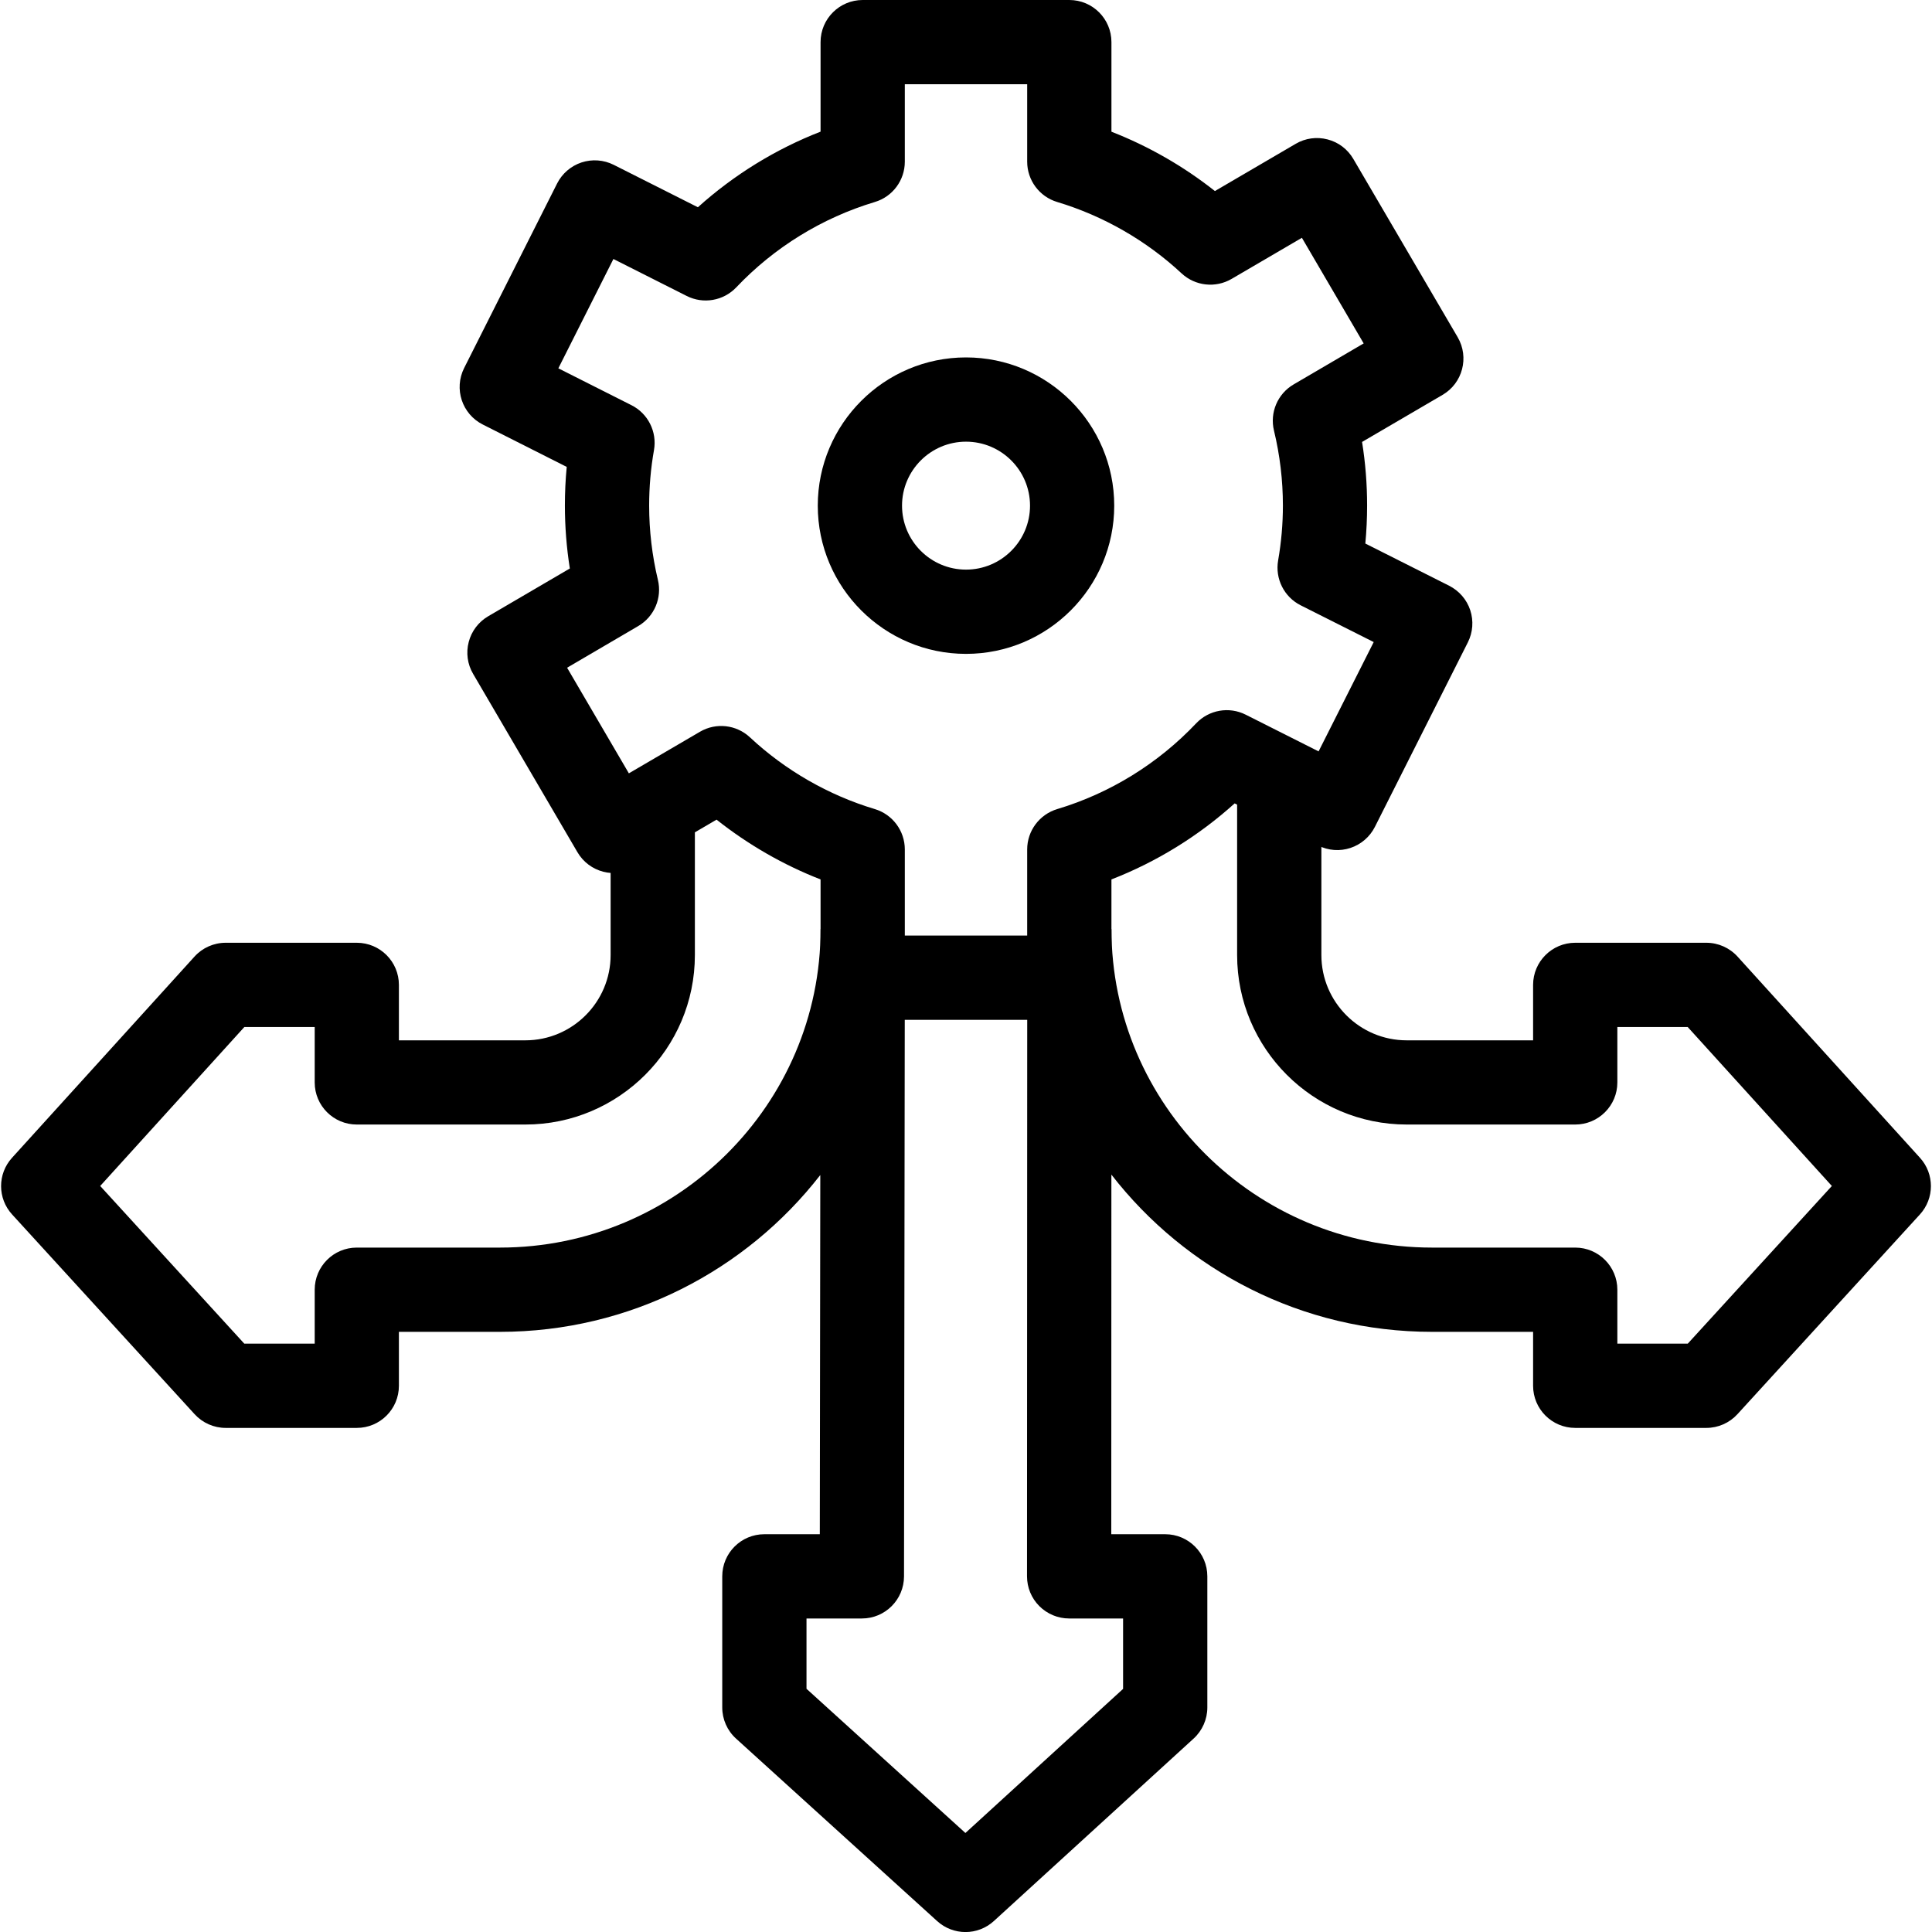 <svg width="36" height="36" viewBox="0 0 36 36" fill="none" xmlns="http://www.w3.org/2000/svg">
<g clip-path="url(#clip0_2087_17472)">
<path d="M16.86 18.22L16.845 29.374C16.844 29.807 16.493 30.158 16.06 30.158H15.028V31.468L17.989 34.155L20.927 31.47V30.158H19.921C19.714 30.158 19.514 30.075 19.366 29.927C19.219 29.78 19.137 29.581 19.137 29.372L19.141 18.218L19.881 18.008L20.71 17.31C20.71 20.583 23.39 23.247 26.685 23.247H29.352C29.785 23.247 30.137 23.598 30.137 24.032V25.037H31.449L34.134 22.099L31.448 19.137H30.137V20.17C30.137 20.603 29.785 20.954 29.352 20.954H26.212C24.469 20.954 23.052 19.538 23.052 17.796V14.52H24.622V17.796C24.622 18.672 25.335 19.385 26.212 19.385H28.567V18.352C28.567 17.919 28.919 17.567 29.352 17.567H31.795C32.017 17.567 32.228 17.661 32.377 17.825L35.776 21.574C36.048 21.873 36.048 22.331 35.774 22.63L32.375 26.351C32.226 26.514 32.016 26.607 31.795 26.607H29.352C28.919 26.607 28.567 26.256 28.567 25.822V24.817H26.685C24.255 24.817 22.09 23.668 20.709 21.887L20.707 28.588H21.712C22.145 28.588 22.497 28.939 22.497 29.373V31.816C22.497 32.036 22.404 32.247 22.242 32.395L18.52 35.795C18.37 35.932 18.18 36.001 17.991 36.001C17.802 36.001 17.613 35.933 17.463 35.797L13.716 32.397C13.551 32.248 13.458 32.037 13.458 31.816V29.373C13.458 28.939 13.809 28.588 14.243 28.588H15.276L15.285 21.895C13.904 23.671 11.742 24.817 9.315 24.817H7.433V25.822C7.433 26.256 7.082 26.607 6.648 26.607H4.205C3.985 26.607 3.775 26.514 3.626 26.351L0.226 22.63C-0.048 22.331 -0.048 21.873 0.224 21.574L3.624 17.825C3.772 17.661 3.984 17.567 4.205 17.567H6.648C7.082 17.567 7.433 17.919 7.433 18.352V19.385H9.789C10.665 19.385 11.378 18.672 11.378 17.796V15.042H12.948V17.796C12.948 19.538 11.531 20.954 9.789 20.954H6.648C6.215 20.954 5.864 20.603 5.864 20.17V19.137H4.553L1.867 22.099L4.552 25.037H5.864V24.032C5.864 23.598 6.215 23.247 6.648 23.247H9.315C12.61 23.247 15.291 20.583 15.291 17.31L16.169 17.578L16.86 18.22Z" fill="black"/>
<path d="M18 12.184C16.477 12.184 15.238 10.945 15.238 9.422C15.238 7.899 16.477 6.66 18 6.66C19.523 6.66 20.762 7.899 20.762 9.422C20.762 10.945 19.523 12.184 18 12.184ZM18 8.23C17.343 8.23 16.808 8.765 16.808 9.422C16.808 10.08 17.343 10.614 18 10.614C18.658 10.614 19.193 10.079 19.193 9.422C19.193 8.765 18.658 8.23 18 8.23Z" fill="black"/>
<path d="M19.925 19.003H16.075C15.642 19.003 15.29 18.651 15.29 18.218V16.387C14.595 16.116 13.939 15.738 13.352 15.273L11.834 16.161C11.46 16.38 10.979 16.254 10.76 15.88L8.816 12.557C8.71 12.377 8.681 12.163 8.734 11.962C8.786 11.761 8.917 11.588 9.097 11.483L10.618 10.593C10.557 10.206 10.526 9.813 10.526 9.42C10.526 9.18 10.537 8.939 10.56 8.7L8.997 7.911C8.609 7.716 8.454 7.245 8.649 6.857L10.381 3.419C10.475 3.233 10.639 3.092 10.836 3.027C11.034 2.962 11.249 2.978 11.435 3.071L13.004 3.862C13.675 3.258 14.451 2.78 15.29 2.453V0.785C15.29 0.351 15.642 0 16.075 0H19.925C20.359 0 20.71 0.351 20.71 0.785V2.454C21.401 2.724 22.054 3.098 22.638 3.56L24.143 2.68C24.323 2.574 24.537 2.545 24.738 2.598C24.94 2.65 25.112 2.781 25.217 2.961L27.162 6.284C27.38 6.658 27.255 7.139 26.88 7.358L25.38 8.235C25.443 8.626 25.474 9.023 25.474 9.42C25.474 9.656 25.463 9.893 25.441 10.128L27.004 10.915C27.189 11.009 27.331 11.173 27.396 11.37C27.461 11.568 27.445 11.784 27.351 11.97L25.619 15.408C25.525 15.594 25.361 15.735 25.164 15.8C24.966 15.866 24.751 15.85 24.565 15.756L23.006 14.97C22.332 15.578 21.553 16.059 20.71 16.387V18.218C20.71 18.651 20.359 19.003 19.925 19.003ZM16.86 17.433H19.14V15.828C19.14 15.482 19.368 15.176 19.7 15.076C20.684 14.781 21.579 14.228 22.289 13.478C22.528 13.226 22.903 13.161 23.212 13.317L24.57 14.001L25.597 11.964L24.236 11.279C23.927 11.123 23.757 10.784 23.816 10.443C23.875 10.107 23.905 9.763 23.905 9.42C23.905 8.95 23.849 8.48 23.739 8.025C23.657 7.688 23.806 7.338 24.105 7.163L25.41 6.399L24.259 4.431L22.949 5.197C22.65 5.372 22.272 5.33 22.018 5.095C21.359 4.481 20.557 4.022 19.7 3.764C19.368 3.665 19.14 3.359 19.14 3.013V1.57H16.86V3.013C16.86 3.359 16.633 3.665 16.301 3.764C15.32 4.059 14.427 4.608 13.719 5.355C13.48 5.606 13.105 5.671 12.796 5.515L11.43 4.826L10.404 6.863L11.766 7.55C12.075 7.705 12.246 8.046 12.186 8.387C12.126 8.726 12.096 9.074 12.096 9.42C12.096 9.887 12.151 10.353 12.259 10.805C12.34 11.142 12.191 11.491 11.892 11.666L10.567 12.442L11.718 14.41L13.043 13.635C13.342 13.46 13.72 13.502 13.974 13.739C14.635 14.356 15.44 14.818 16.301 15.076C16.633 15.176 16.86 15.482 16.86 15.828V17.433Z" fill="black"/>
</g>
<defs>
<clipPath id="clip0_2087_17472">
<rect width="36" height="36" fill="white"/>
</clipPath>
</defs>
</svg>
